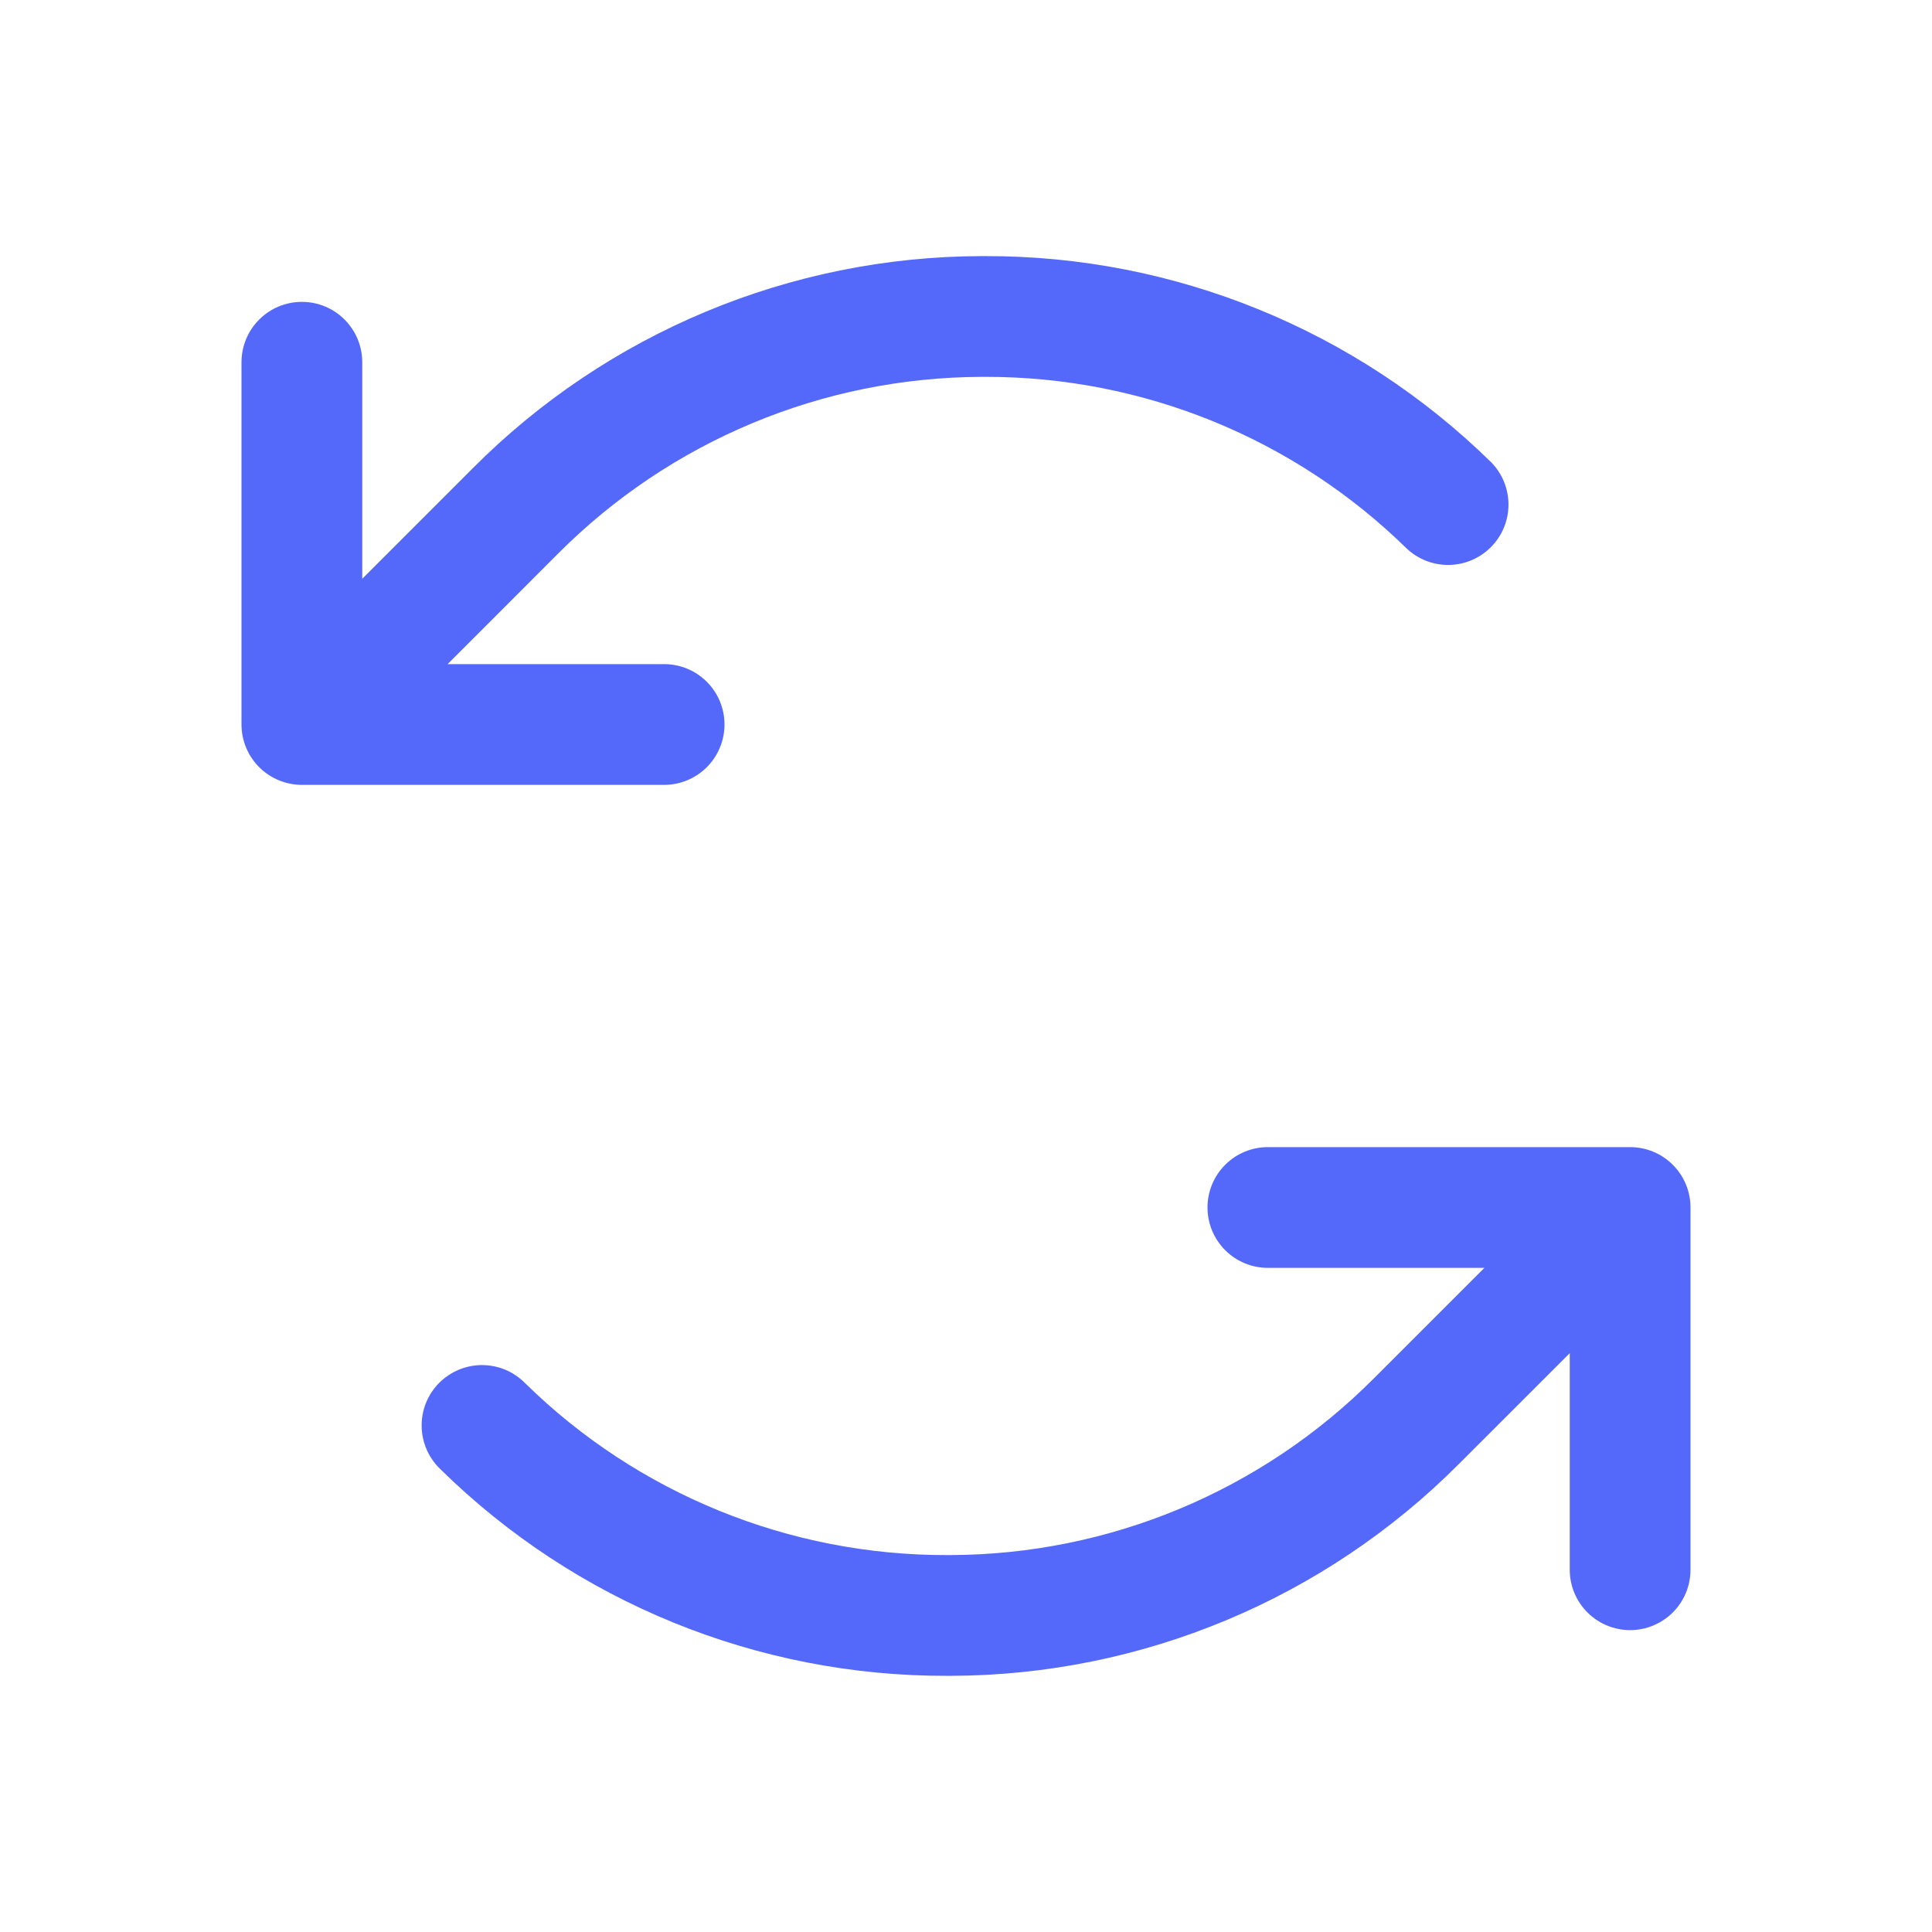 <svg xmlns="http://www.w3.org/2000/svg" width="32" height="32" viewBox="0 0 32 32" fill="none">
<path d="M11 13H5C4.735 13 4.48 12.894 4.293 12.707C4.105 12.519 4 12.265 4 12V6C4 5.735 4.105 5.48 4.293 5.293C4.48 5.105 4.735 5 5 5C5.265 5 5.52 5.105 5.707 5.293C5.895 5.48 6 5.735 6 6V9.586L7.829 7.757C10.059 5.516 13.088 4.251 16.25 4.242H16.316C19.451 4.234 22.463 5.462 24.7 7.658C24.883 7.845 24.985 8.096 24.985 8.357C24.985 8.619 24.883 8.87 24.7 9.056C24.517 9.243 24.269 9.351 24.008 9.357C23.747 9.363 23.494 9.267 23.302 9.088C21.438 7.259 18.928 6.236 16.316 6.242H16.26C13.625 6.25 11.101 7.304 9.242 9.171L7.414 11H11C11.265 11 11.52 11.105 11.707 11.293C11.895 11.48 12 11.735 12 12C12 12.265 11.895 12.519 11.707 12.707C11.52 12.894 11.265 13 11 13ZM27 19H21C20.735 19 20.48 19.105 20.293 19.293C20.105 19.48 20 19.735 20 20C20 20.265 20.105 20.519 20.293 20.707C20.48 20.894 20.735 21 21 21H24.586L22.758 22.828C20.899 24.695 18.376 25.749 15.741 25.757H15.685C13.073 25.763 10.563 24.741 8.699 22.911C8.606 22.816 8.494 22.74 8.372 22.688C8.249 22.637 8.117 22.61 7.984 22.61C7.85 22.61 7.718 22.637 7.596 22.688C7.473 22.74 7.362 22.816 7.268 22.911C7.175 23.006 7.102 23.119 7.053 23.243C7.004 23.367 6.981 23.5 6.984 23.633C6.987 23.766 7.017 23.897 7.071 24.019C7.126 24.141 7.204 24.25 7.301 24.341C9.538 26.538 12.55 27.765 15.685 27.757H15.75C18.912 27.748 21.94 26.483 24.17 24.242L26 22.413V26C26 26.265 26.105 26.519 26.293 26.707C26.48 26.894 26.735 27 27 27C27.265 27 27.52 26.894 27.707 26.707C27.895 26.519 28 26.265 28 26V20C28 19.735 27.895 19.48 27.707 19.293C27.52 19.105 27.265 19 27 19Z" fill="#5468FA"/>
</svg>